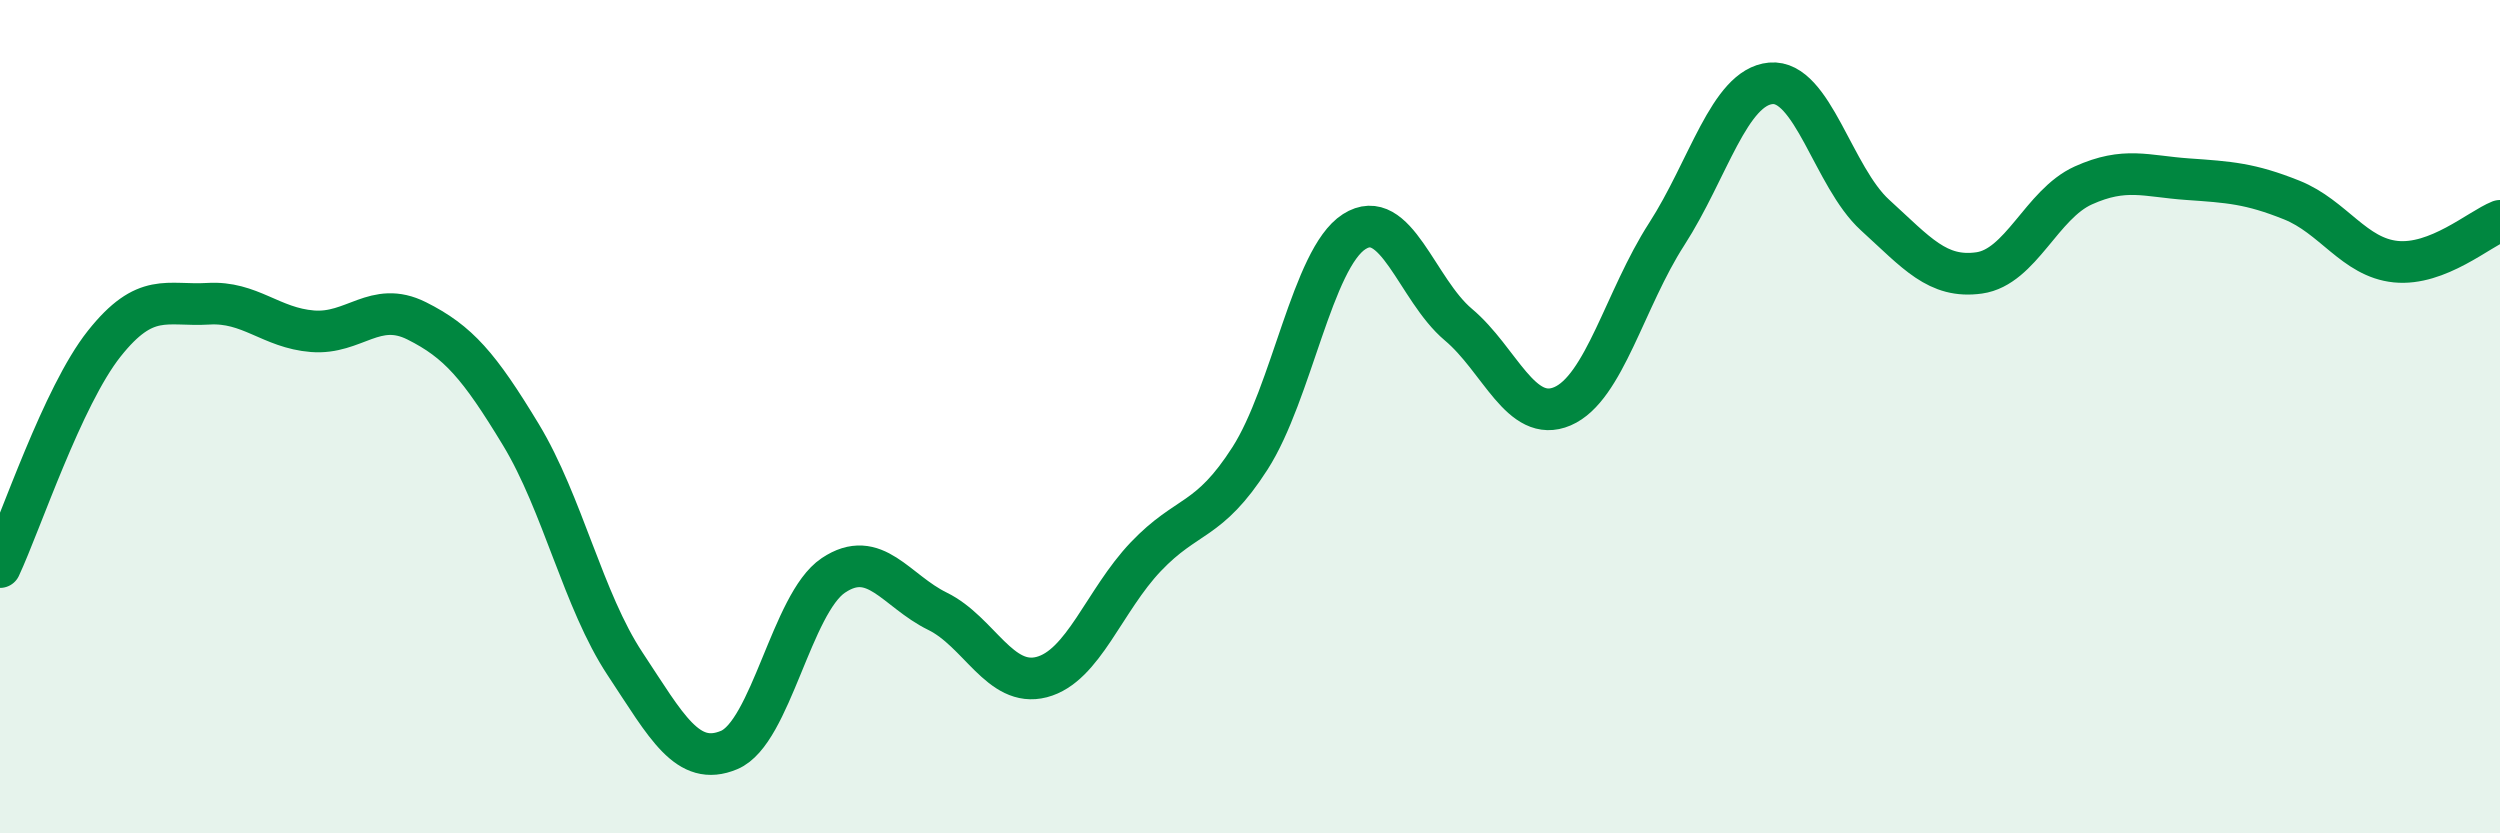 
    <svg width="60" height="20" viewBox="0 0 60 20" xmlns="http://www.w3.org/2000/svg">
      <path
        d="M 0,13.61 C 0.5,12.54 1.5,9.51 2.5,8.25 C 3.5,6.99 4,7.35 5,7.29 C 6,7.23 6.5,7.87 7.5,7.95 C 8.5,8.03 9,7.2 10,7.7 C 11,8.2 11.5,8.78 12.5,10.43 C 13.5,12.08 14,14.42 15,15.93 C 16,17.44 16.5,18.42 17.5,18 C 18.5,17.58 19,14.48 20,13.81 C 21,13.14 21.5,14.18 22.5,14.67 C 23.5,15.16 24,16.51 25,16.25 C 26,15.99 26.5,14.41 27.5,13.36 C 28.5,12.31 29,12.56 30,11 C 31,9.44 31.5,6.2 32.5,5.56 C 33.5,4.92 34,6.95 35,7.79 C 36,8.63 36.5,10.18 37.5,9.75 C 38.5,9.32 39,7.17 40,5.62 C 41,4.07 41.5,2.09 42.5,2 C 43.5,1.91 44,4.25 45,5.16 C 46,6.07 46.5,6.69 47.5,6.55 C 48.5,6.41 49,4.9 50,4.45 C 51,4 51.5,4.23 52.5,4.3 C 53.5,4.37 54,4.4 55,4.8 C 56,5.2 56.5,6.18 57.5,6.28 C 58.5,6.38 59.5,5.5 60,5.3L60 20L0 20Z"
        fill="#008740"
        opacity="0.1"
        stroke-linecap="round"
        stroke-linejoin="round"
      />
      <path
        d="M 0,13.61 C 0.5,12.54 1.5,9.51 2.5,8.25 C 3.5,6.99 4,7.35 5,7.29 C 6,7.23 6.5,7.87 7.5,7.95 C 8.5,8.03 9,7.2 10,7.7 C 11,8.2 11.5,8.78 12.5,10.43 C 13.5,12.08 14,14.42 15,15.93 C 16,17.44 16.5,18.42 17.5,18 C 18.5,17.58 19,14.48 20,13.81 C 21,13.14 21.5,14.18 22.5,14.67 C 23.5,15.16 24,16.51 25,16.25 C 26,15.99 26.5,14.41 27.5,13.36 C 28.5,12.31 29,12.56 30,11 C 31,9.44 31.5,6.2 32.5,5.56 C 33.5,4.92 34,6.95 35,7.79 C 36,8.63 36.5,10.18 37.5,9.75 C 38.5,9.32 39,7.17 40,5.62 C 41,4.07 41.5,2.09 42.5,2 C 43.5,1.91 44,4.25 45,5.16 C 46,6.07 46.5,6.69 47.5,6.55 C 48.5,6.41 49,4.9 50,4.45 C 51,4 51.5,4.23 52.5,4.3 C 53.5,4.37 54,4.4 55,4.8 C 56,5.2 56.5,6.18 57.5,6.28 C 58.5,6.38 59.5,5.5 60,5.3"
        stroke="#008740"
        stroke-width="1"
        fill="none"
        stroke-linecap="round"
        stroke-linejoin="round"
      />
    </svg>
  